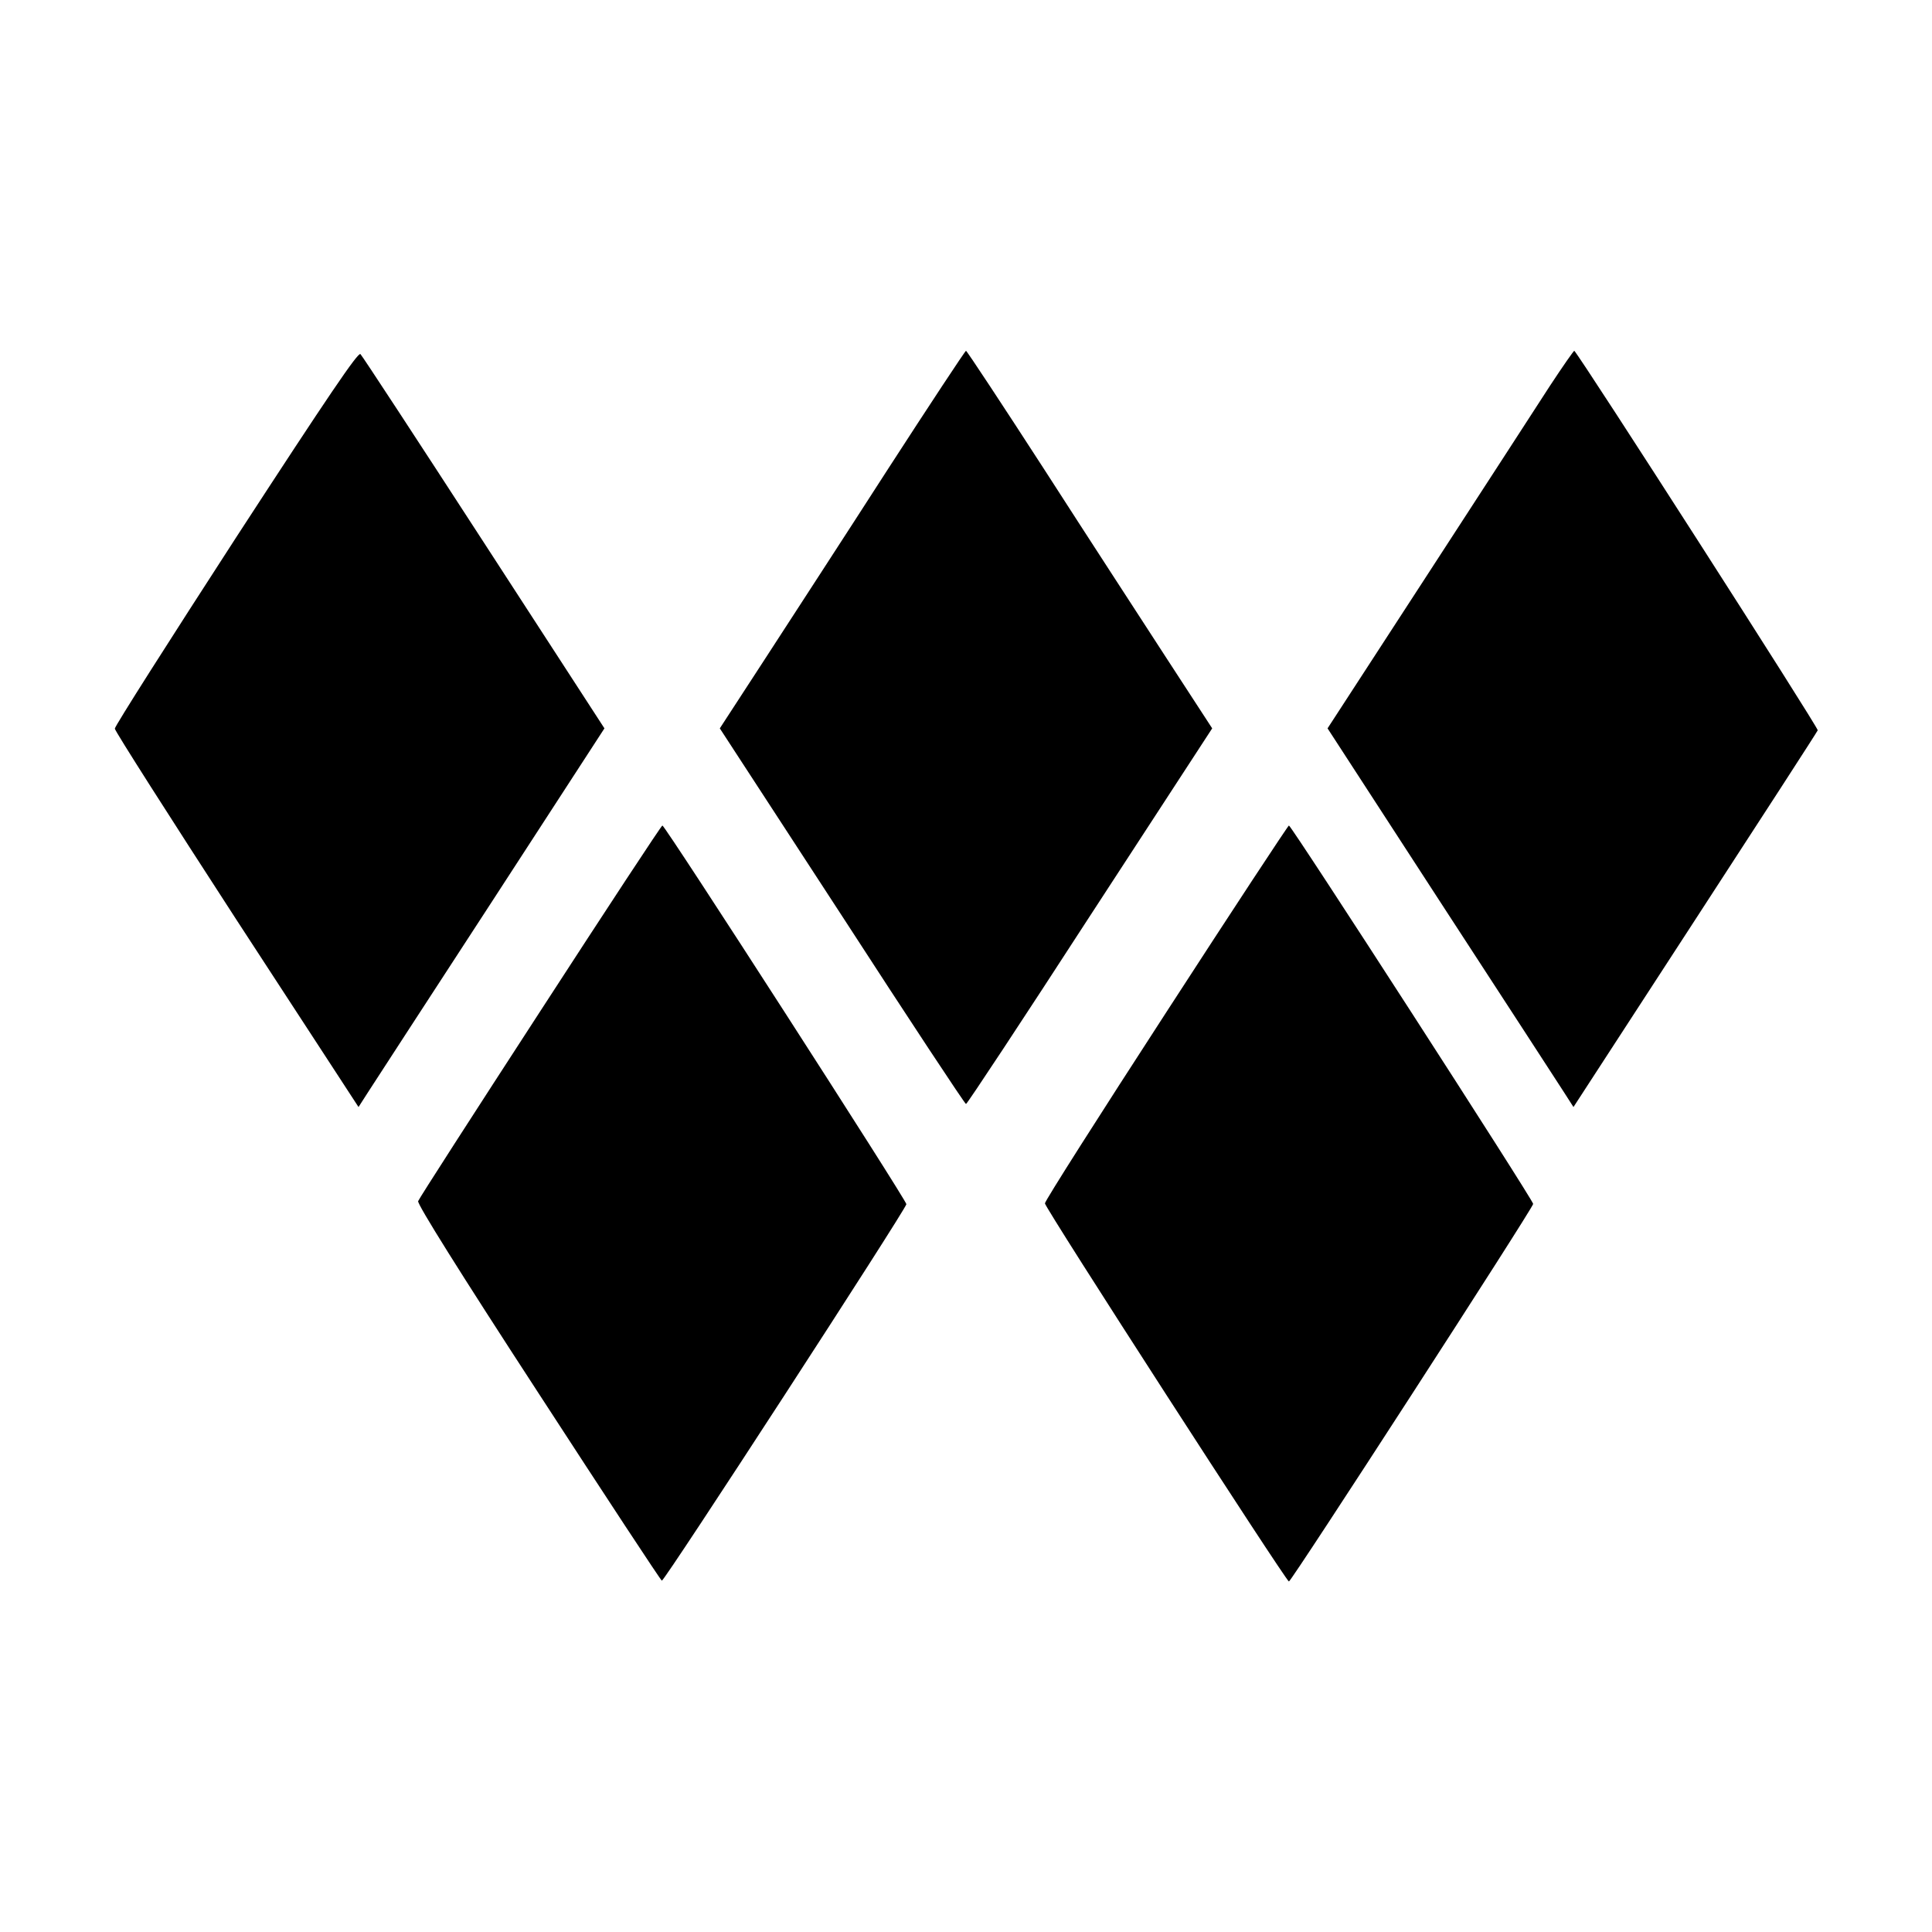 <svg version="1" xmlns="http://www.w3.org/2000/svg" width="933.333" height="933.333" viewBox="0 0 700 700"><path d="M85.5 194.8C61.4 232 41.6 263.1 41.6 264c0 .8 19.9 32 44.1 69.3l44.2 67.8 3.4-5.3c1.9-2.9 21.9-33.8 44.6-68.6l41.1-63.3-43.6-67.2c-24-37-44.1-67.7-44.8-68.4-.8-.9-11.6 15-45.1 66.5zM321.5 170.3c-15.3 23.8-35.3 54.5-44.3 68.4l-16.4 25.2 44.3 68c24.3 37.5 44.5 68.1 44.9 68.1.4 0 20.6-30.6 44.9-68.1l44.3-68-16.4-25.2c-9-13.9-29-44.6-44.3-68.4-15.4-23.8-28.2-43.2-28.5-43.2-.3 0-13.1 19.4-28.5 43.2zM561.7 139.6c-4.6 7.1-24.6 38-44.5 68.6L481 263.9l41.1 63.3c22.7 34.8 42.7 65.7 44.6 68.6l3.4 5.3 44-67.7c24.2-37.2 44.2-68.1 44.5-68.8.3-.9-85.2-134.2-88.2-137.5-.1-.2-4.1 5.5-8.7 12.5zM195.8 366.3c-24.1 37.1-44 68-44.3 68.9-.4 1 15.1 25.8 43.5 69.4 24.3 37.4 44.4 68 44.8 68.1.9.3 88.4-134.5 88.6-136.4.1-1.3-87.4-137.2-88.4-137.2-.3-.1-20.2 30.2-44.2 67.2zM422.6 366.7c-24.2 37.3-44 68.4-44 69.3-.1 1.5 87.4 137 88.4 137 .9 0 88.5-135.4 88.5-136.8 0-1.4-87.6-137.1-88.5-137.1-.3 0-20.3 30.4-44.4 67.6z"/></svg>